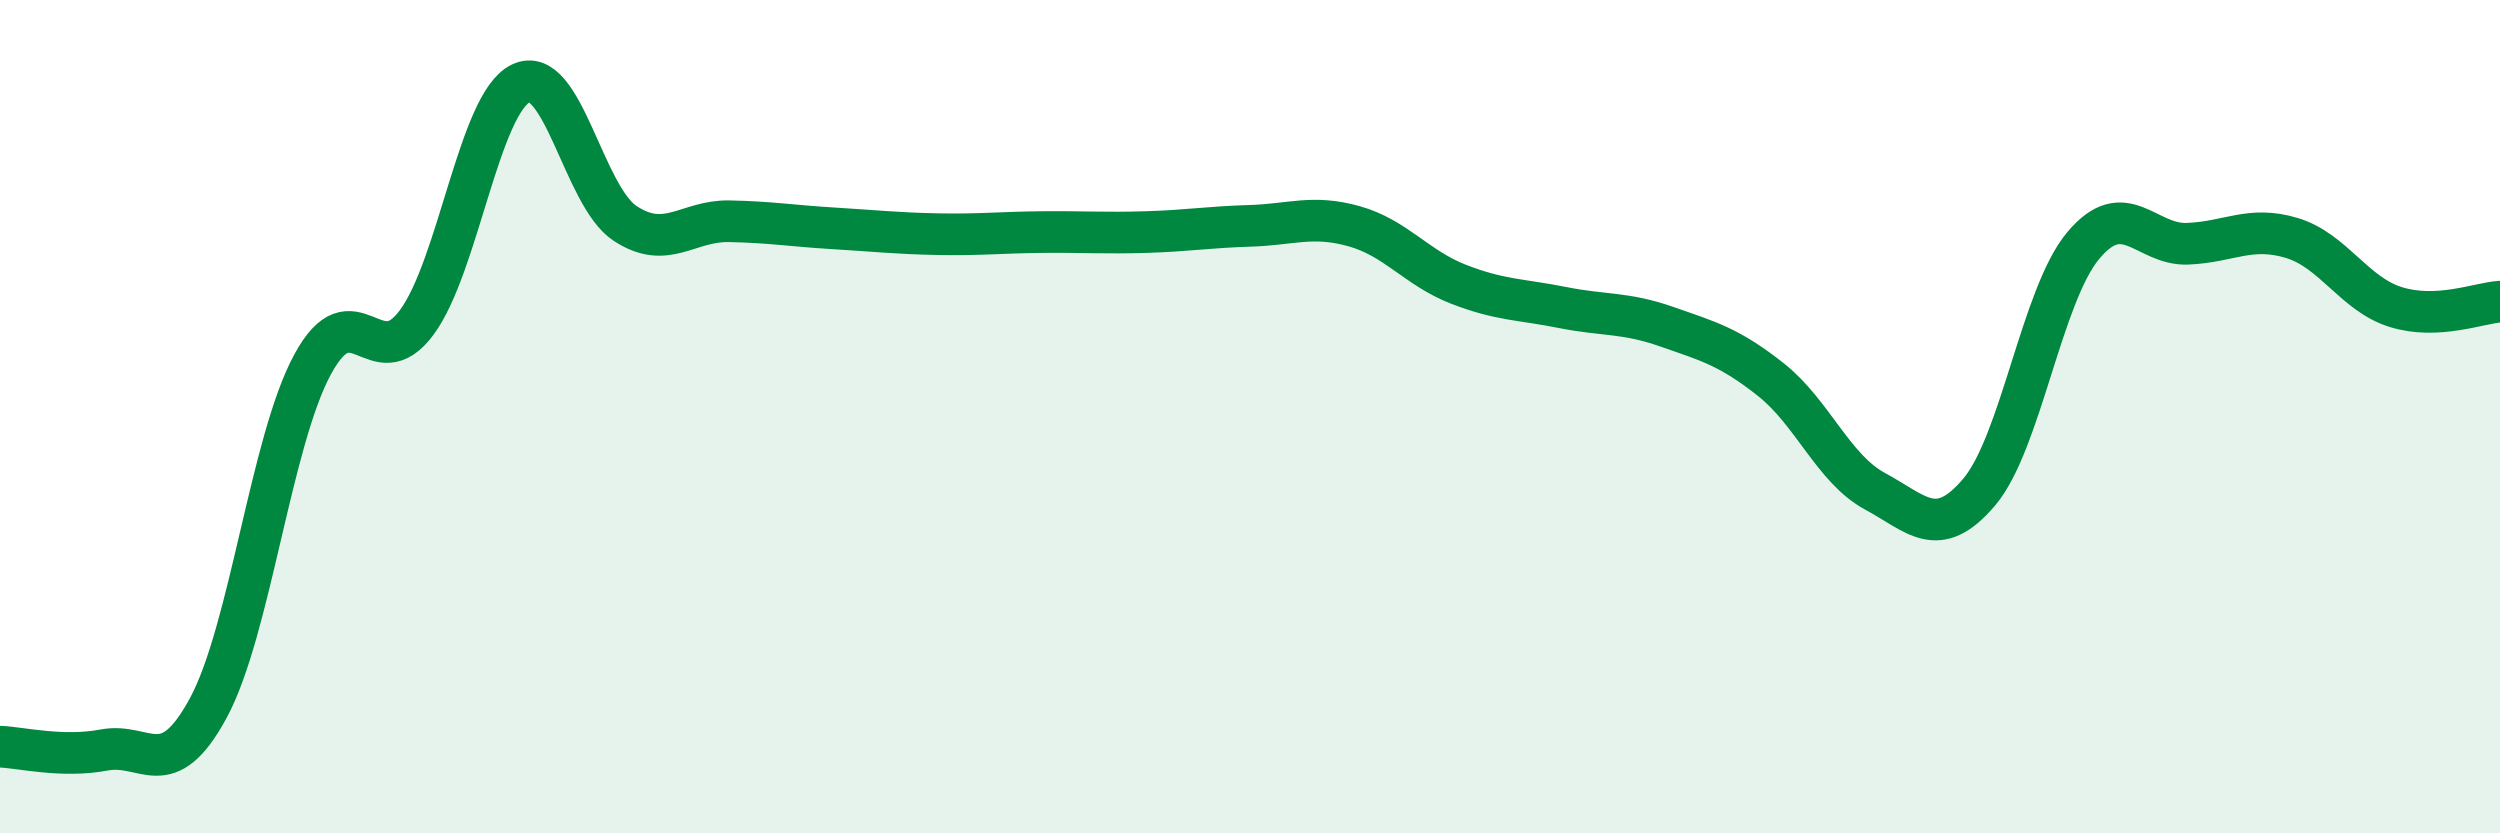 
    <svg width="60" height="20" viewBox="0 0 60 20" xmlns="http://www.w3.org/2000/svg">
      <path
        d="M 0,17.92 C 0.5,17.94 1.5,18.19 2.5,18 C 3.5,17.81 4,18.84 5,16.99 C 6,15.14 6.5,10.6 7.5,8.75 C 8.5,6.9 9,9.09 10,7.74 C 11,6.39 11.5,2.48 12.5,2 C 13.5,1.52 14,4.7 15,5.36 C 16,6.02 16.5,5.29 17.5,5.31 C 18.5,5.33 19,5.42 20,5.48 C 21,5.54 21.5,5.6 22.5,5.62 C 23.5,5.64 24,5.58 25,5.57 C 26,5.56 26.5,5.6 27.5,5.57 C 28.5,5.54 29,5.45 30,5.42 C 31,5.39 31.5,5.15 32.5,5.43 C 33.5,5.71 34,6.43 35,6.82 C 36,7.21 36.5,7.18 37.5,7.38 C 38.5,7.58 39,7.49 40,7.84 C 41,8.19 41.5,8.32 42.5,9.11 C 43.5,9.9 44,11.25 45,11.79 C 46,12.33 46.5,12.99 47.5,11.81 C 48.5,10.63 49,7.08 50,5.89 C 51,4.7 51.5,5.89 52.5,5.85 C 53.5,5.81 54,5.41 55,5.71 C 56,6.01 56.5,7.06 57.5,7.37 C 58.5,7.68 59.5,7.27 60,7.24L60 20L0 20Z"
        fill="#008740"
        opacity="0.1"
        stroke-linecap="round"
        stroke-linejoin="round"
      />
      <path
        d="M 0,17.92 C 0.5,17.94 1.5,18.19 2.5,18 C 3.5,17.81 4,18.84 5,16.99 C 6,15.14 6.5,10.6 7.5,8.75 C 8.5,6.9 9,9.09 10,7.74 C 11,6.39 11.5,2.48 12.5,2 C 13.5,1.52 14,4.7 15,5.36 C 16,6.02 16.5,5.29 17.5,5.31 C 18.5,5.33 19,5.42 20,5.48 C 21,5.54 21.5,5.6 22.5,5.62 C 23.5,5.64 24,5.58 25,5.57 C 26,5.56 26.5,5.6 27.5,5.57 C 28.5,5.54 29,5.45 30,5.42 C 31,5.39 31.5,5.15 32.5,5.43 C 33.5,5.71 34,6.43 35,6.82 C 36,7.21 36.5,7.18 37.5,7.38 C 38.5,7.58 39,7.49 40,7.84 C 41,8.19 41.5,8.32 42.5,9.11 C 43.5,9.9 44,11.25 45,11.79 C 46,12.33 46.5,12.99 47.5,11.81 C 48.5,10.63 49,7.08 50,5.89 C 51,4.7 51.5,5.89 52.5,5.85 C 53.5,5.81 54,5.41 55,5.71 C 56,6.01 56.5,7.06 57.5,7.37 C 58.5,7.68 59.5,7.27 60,7.24"
        stroke="#008740"
        stroke-width="1"
        fill="none"
        stroke-linecap="round"
        stroke-linejoin="round"
      />
    </svg>
  